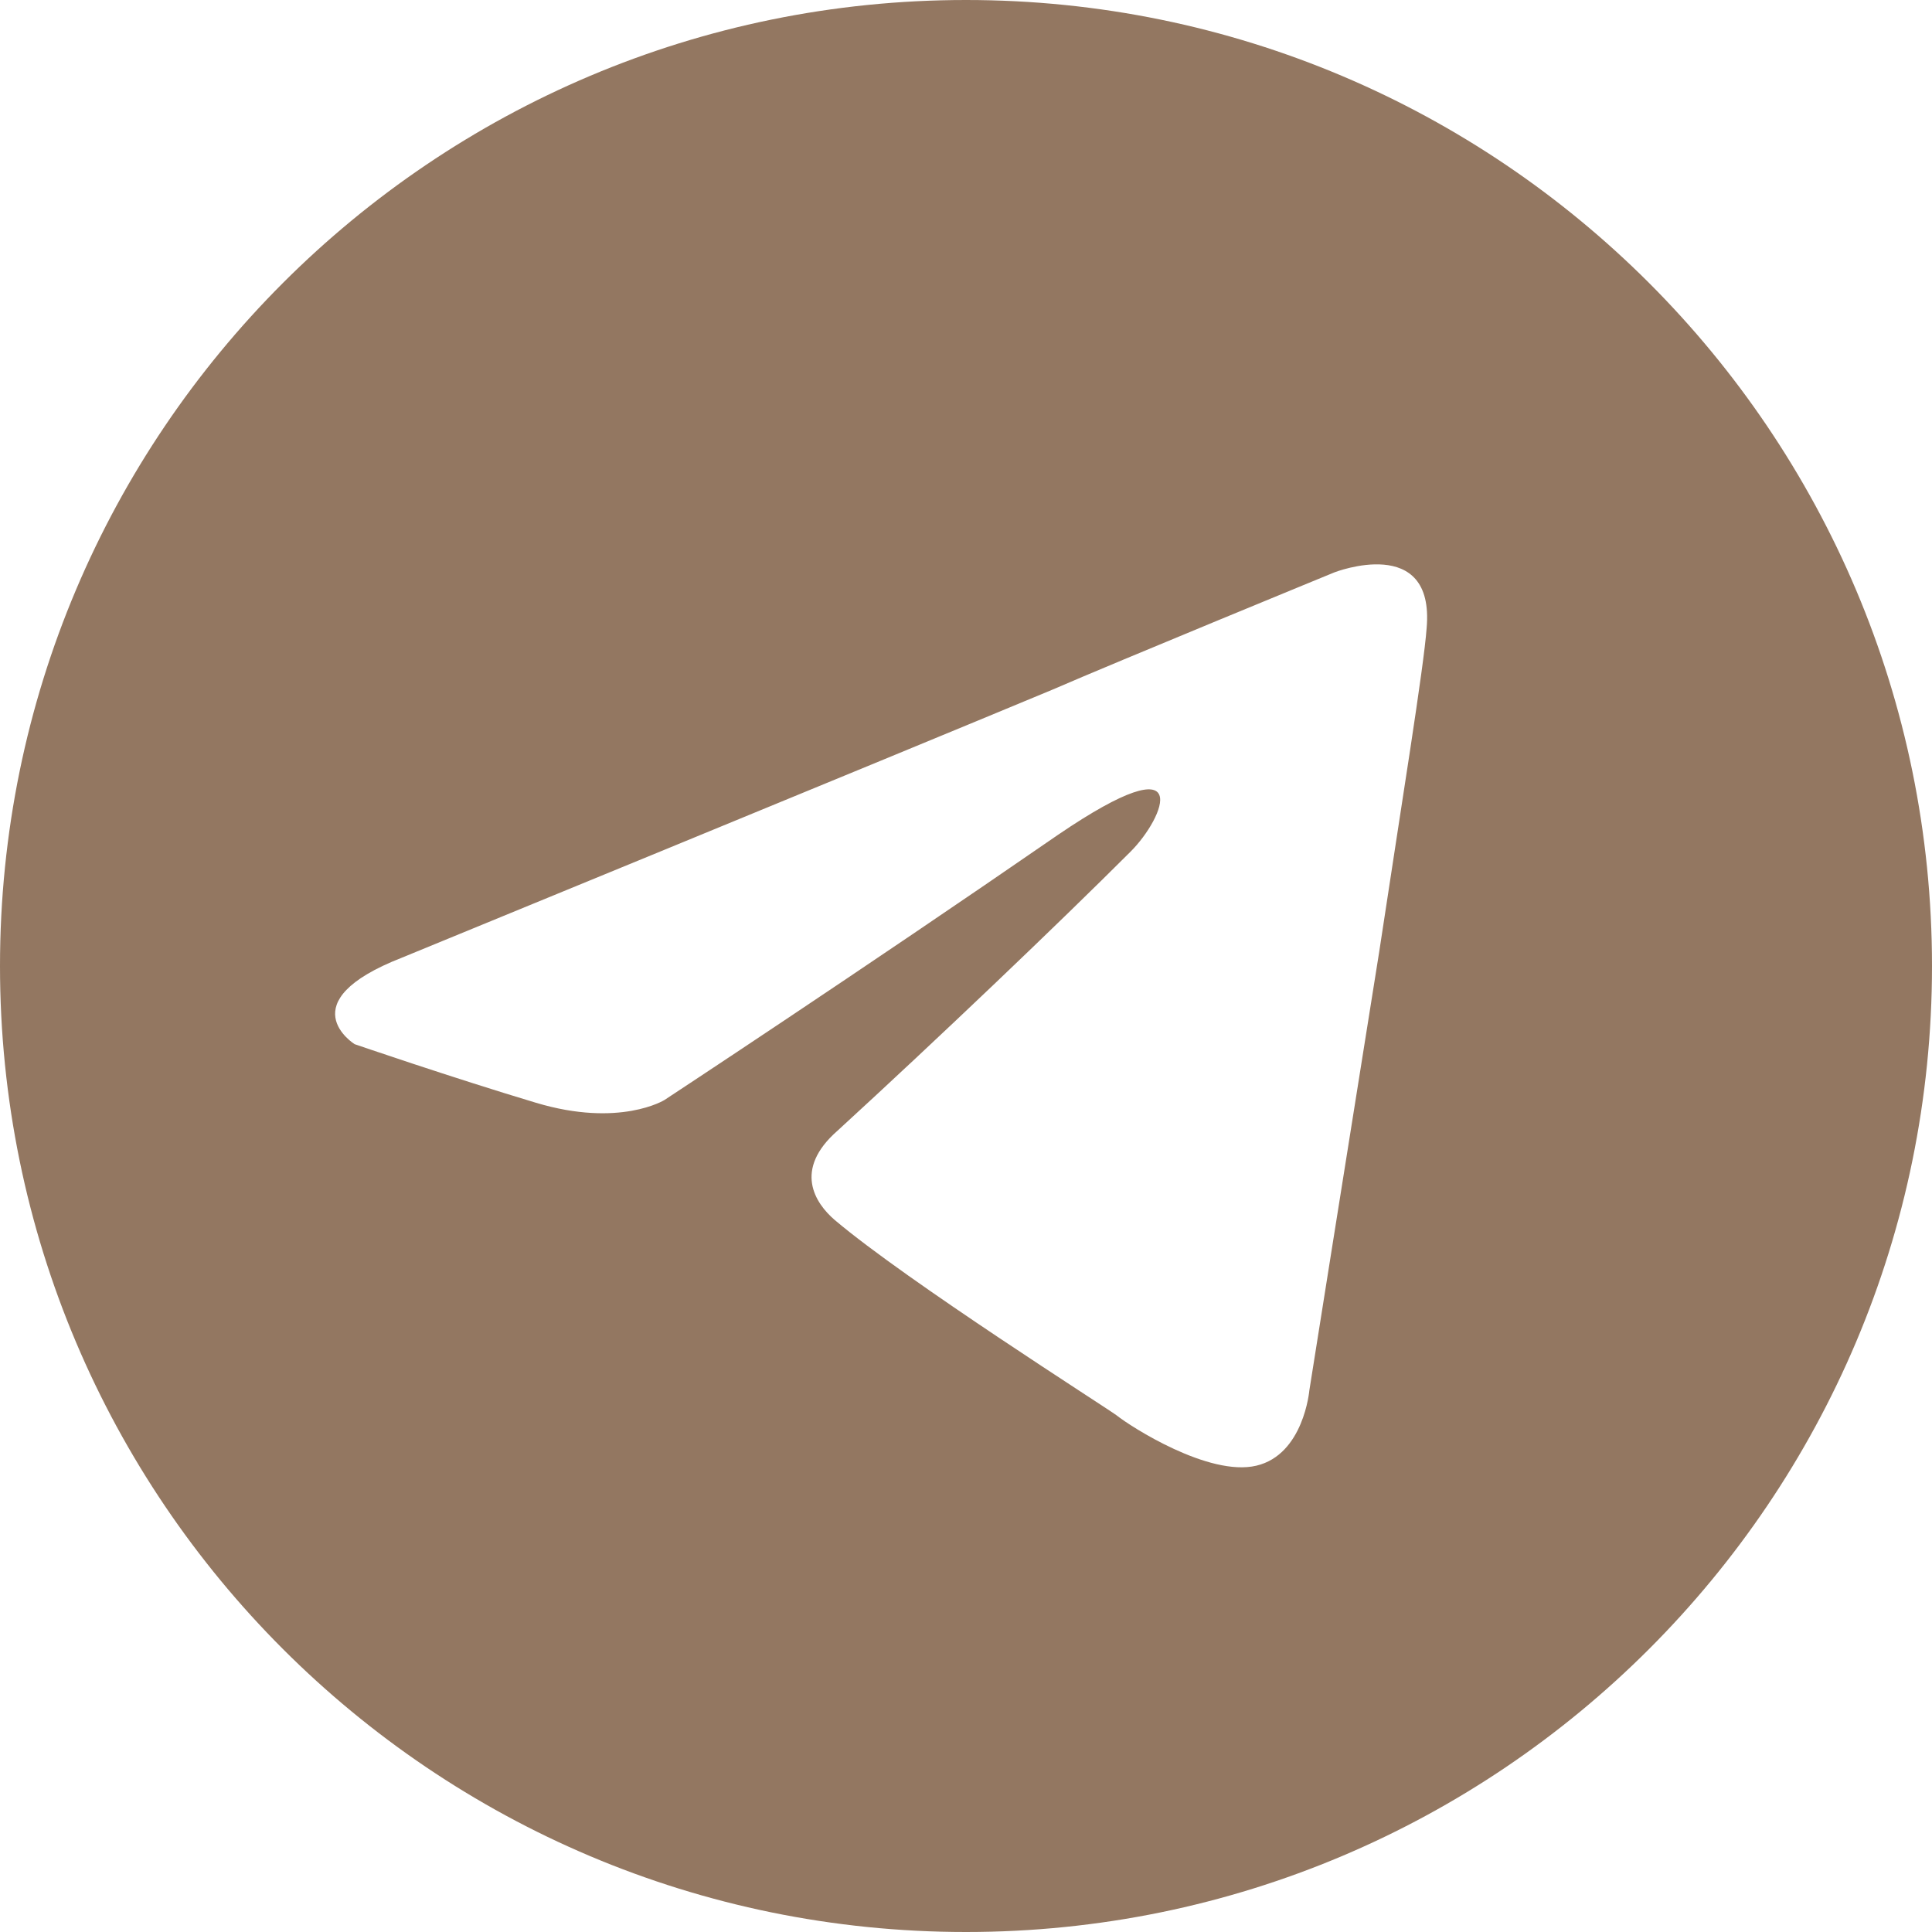 <?xml version="1.0" encoding="UTF-8"?> <svg xmlns="http://www.w3.org/2000/svg" xmlns:xlink="http://www.w3.org/1999/xlink" xmlns:xodm="http://www.corel.com/coreldraw/odm/2003" xml:space="preserve" width="500px" height="500px" version="1.0" style="shape-rendering:geometricPrecision; text-rendering:geometricPrecision; image-rendering:optimizeQuality; fill-rule:evenodd; clip-rule:evenodd" viewBox="0 0 500 500"> <defs> <style type="text/css"> .fil0 {fill:#937761;fill-rule:nonzero} </style> </defs> <g id="Слой_x0020_1">  <path class="fil0" d="M250 0c-138.064,0 -250,111.936 -250,250 0,138.064 111.936,250 250,250 138.064,0 250,-111.936 250,-250 0,-138.064 -111.936,-250 -250,-250zm119.21 162.569c-0.724,10.111 -6.494,45.513 -12.281,83.808 -8.664,54.194 -18.068,113.44 -18.068,113.44 0,0 -1.447,16.622 -13.728,19.504 -12.281,2.893 -32.508,-10.111 -36.126,-13.005 -2.893,-2.17 -54.193,-34.678 -72.973,-50.576 -5.064,-4.341 -10.835,-13.005 0.723,-23.121 26.014,-23.844 57.076,-53.47 75.868,-72.25 8.663,-8.664 17.345,-28.909 -18.781,-4.341 -51.3,35.402 -101.882,68.651 -101.882,68.651 0,0 -11.558,7.217 -33.232,0.723 -21.674,-6.494 -46.959,-15.175 -46.959,-15.175 0,0 -17.345,-10.834 12.281,-22.397 0,0 125.003,-51.3 168.345,-69.357 16.622,-7.217 72.974,-30.355 72.974,-30.355 0,0 26.009,-10.111 23.839,14.451z"></path> <g id="_2098137380624"> <path class="fil0" d="M-3331.098 -211.287c-66.39,0 -120.407,54.017 -120.407,120.406 0,21.93 6.09,43.513 17.602,62.425l3.121 5.126 -12.024 44.898 45.153 -12.105 5.093 3.031c18.689,11.136 39.936,17.031 61.462,17.031 66.389,0 120.406,-54.017 120.406,-120.406 0,-66.389 -54.017,-120.406 -120.406,-120.406zm70.729 165.873c-4.477,10.88 -15.613,17.858 -26.903,20 -10.777,2.05 -19.68,-1.384 -29.66,-4.688 -8.909,-2.939 -17.499,-7.235 -25.485,-12.116 -15.978,-9.78 -29.768,-22.876 -40.858,-37.937 -3.39,-4.597 -6.528,-9.387 -9.422,-14.331 -3.828,-6.54 -7.251,-13.426 -9.028,-20.797 -0.741,-3.059 -1.128,-6.237 -1.163,-9.405 -0.136,-11.17 4.13,-22.443 12.976,-29.643 5.11,-4.158 12.692,-5.98 18.433,-2.745 6.255,3.526 9.496,12.435 12.39,18.672 2.278,4.882 4.835,11.29 3.901,16.775 -0.934,5.486 -5.274,10.111 -8.726,14.167 -2.336,2.745 -2.683,5.081 -0.741,8.048 11.438,19.066 27.325,32.919 48.065,41.172 2.82,1.128 5.018,0.787 6.841,-1.492 3.571,-4.415 7.097,-13.05 12.628,-15.311 7.206,-2.94 15.146,1.128 21.264,4.79 5.696,3.406 15.209,7.582 16.747,14.617 0.729,3.429 0.068,7.017 -1.259,10.224z"></path> <path class="fil0" d="M-3336.265 -331.522c-138.064,0 -250,111.936 -250,250 0,138.064 111.936,250 250,250 138.064,0 250,-111.936 250,-250 0,-138.064 -111.936,-250 -250,-250zm5.167 389.124c-24.579,0 -48.845,-6.209 -70.576,-17.994l-80.829 21.657 21.554 -80.408c-12.207,-22.021 -18.626,-46.674 -18.626,-71.726 0,-81.866 66.6,-148.466 148.465,-148.466 81.866,0 148.466,66.6 148.466,148.466 0.011,81.854 -66.589,148.471 -148.454,148.471z"></path> </g> </g> </svg> 
